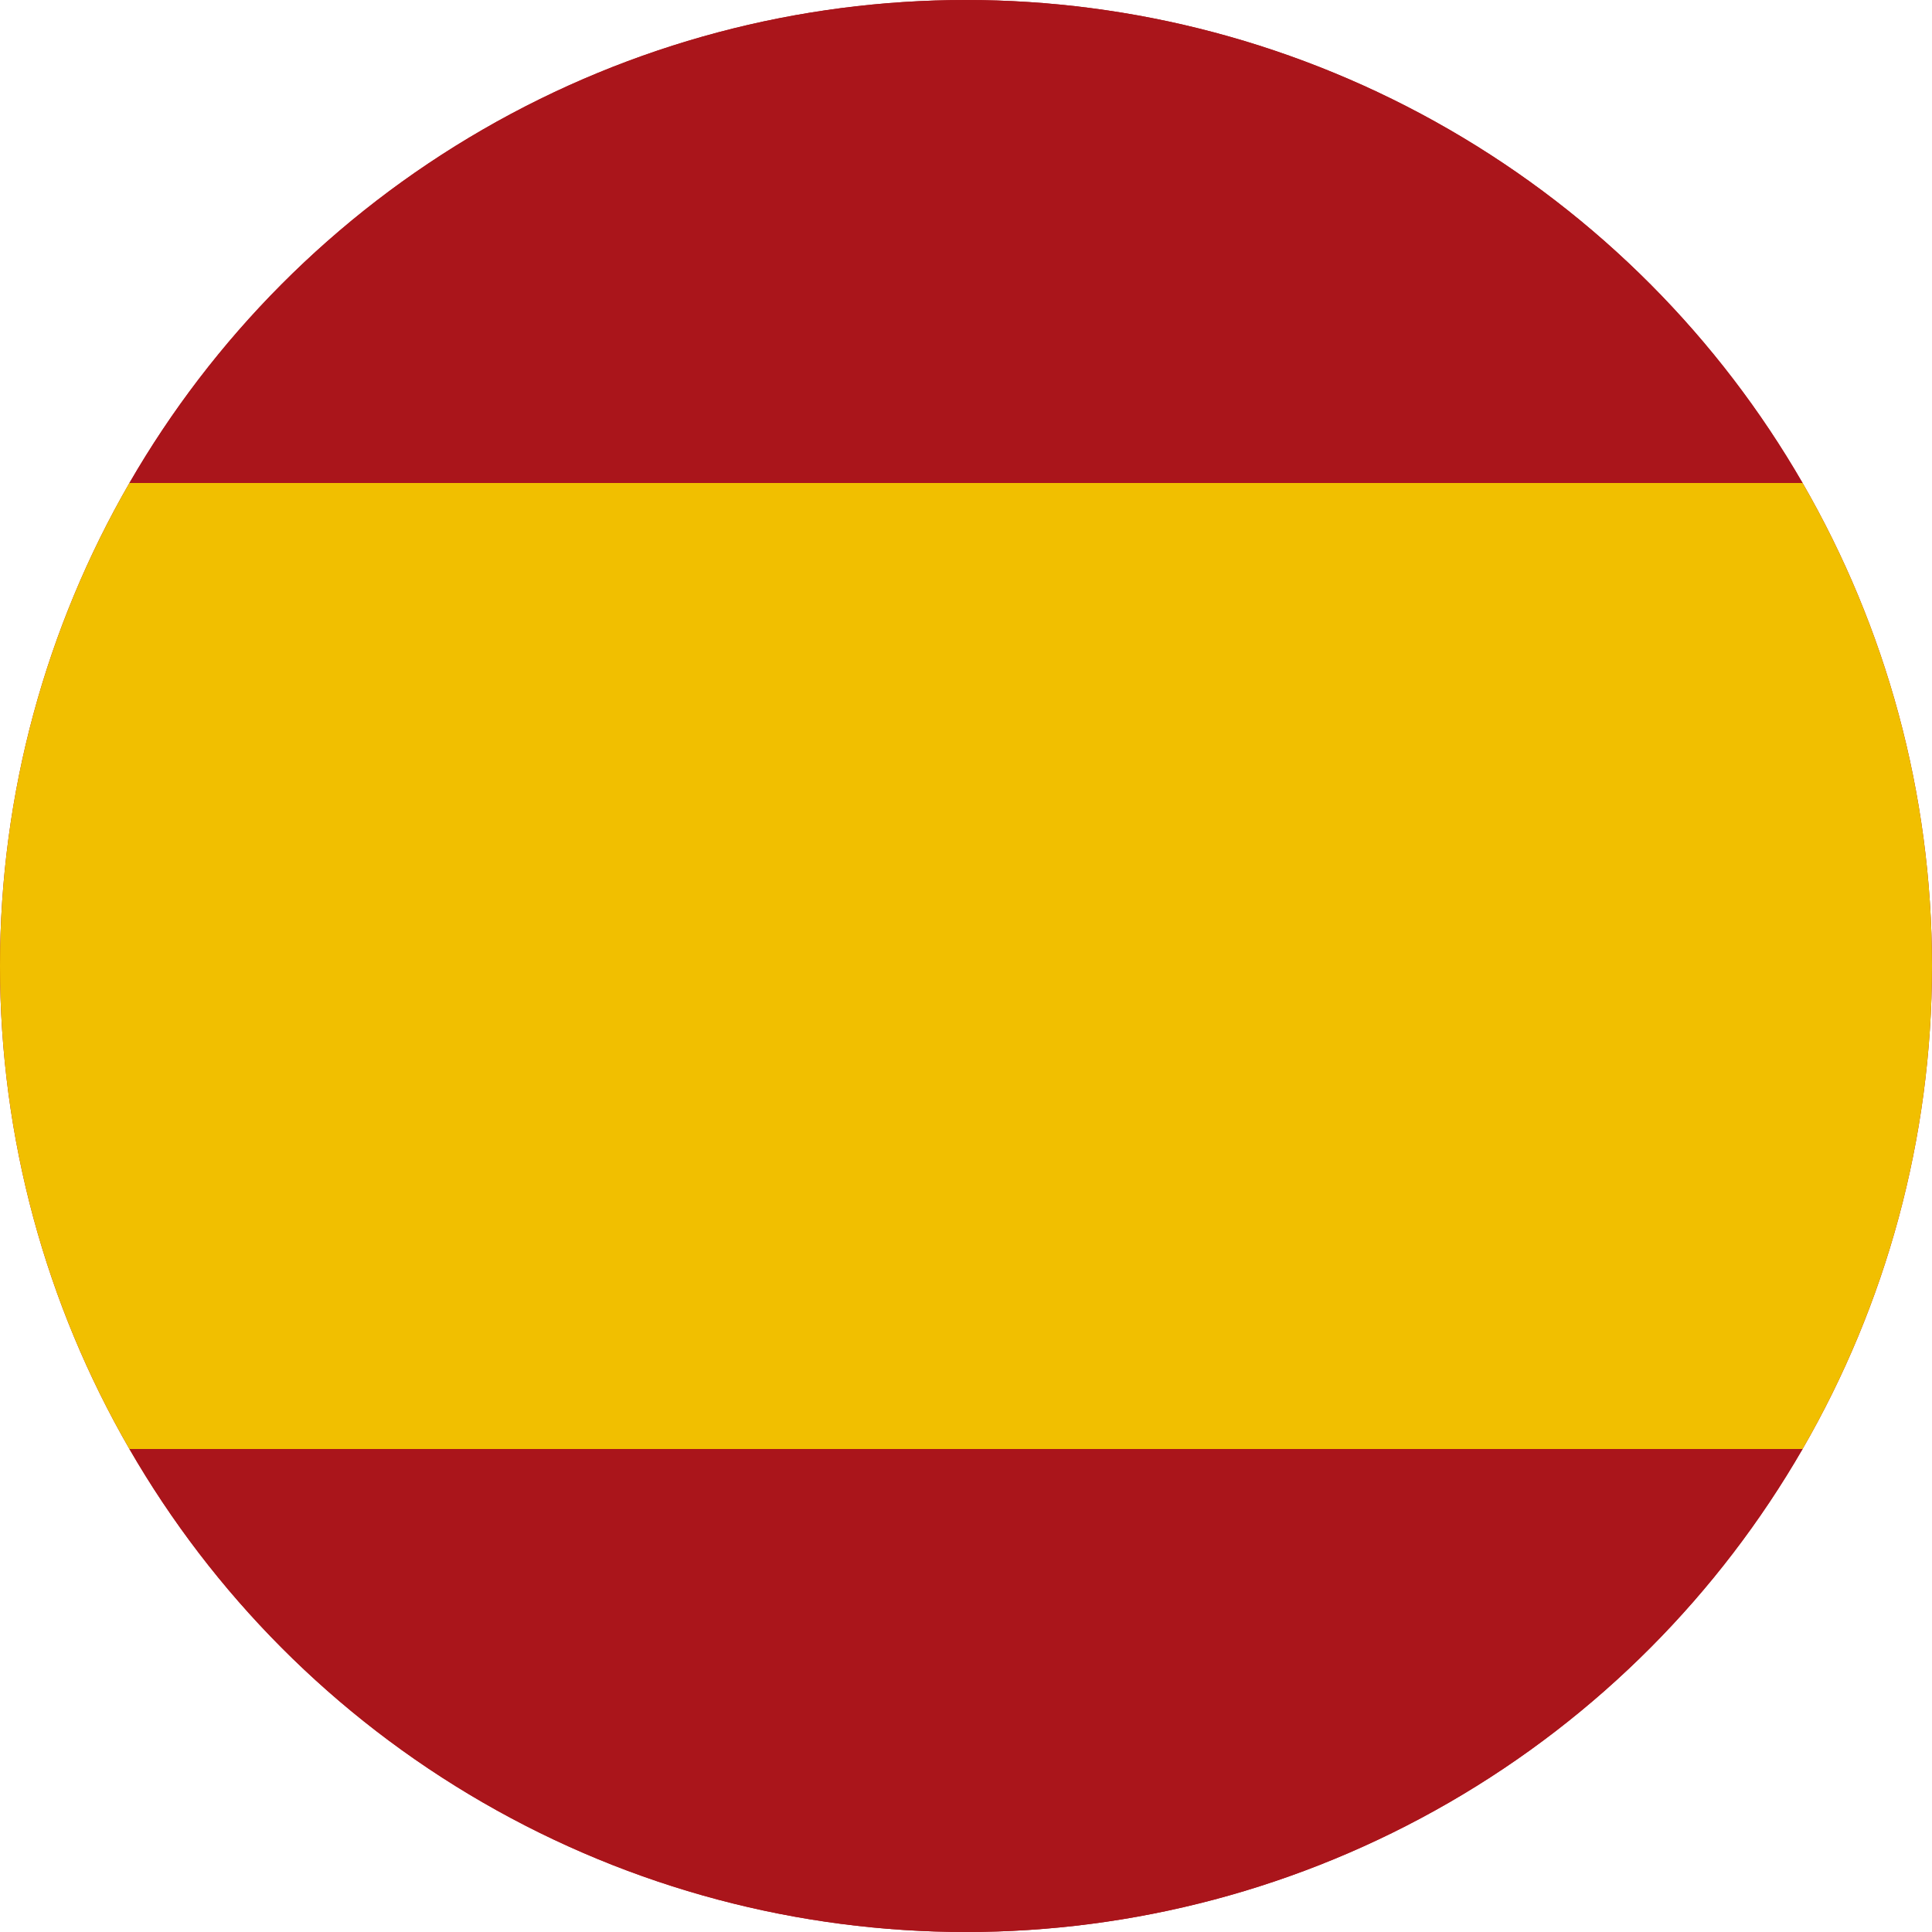<svg width="40" height="40" viewBox="0 0 40 40" xmlns="http://www.w3.org/2000/svg">
  <circle cx="20" cy="20" r="20" fill="#AA151B"/>
  <clipPath id="clip">
    <circle cx="20" cy="20" r="20"/>
  </clipPath>
  <g clip-path="url(#clip)">
    <rect y="10" width="40" height="20" fill="#F1BF00"/>
    <rect y="0" width="40" height="10" fill="#AA151B"/>
    <rect y="30" width="40" height="10" fill="#AA151B"/>
  </g>
</svg>
